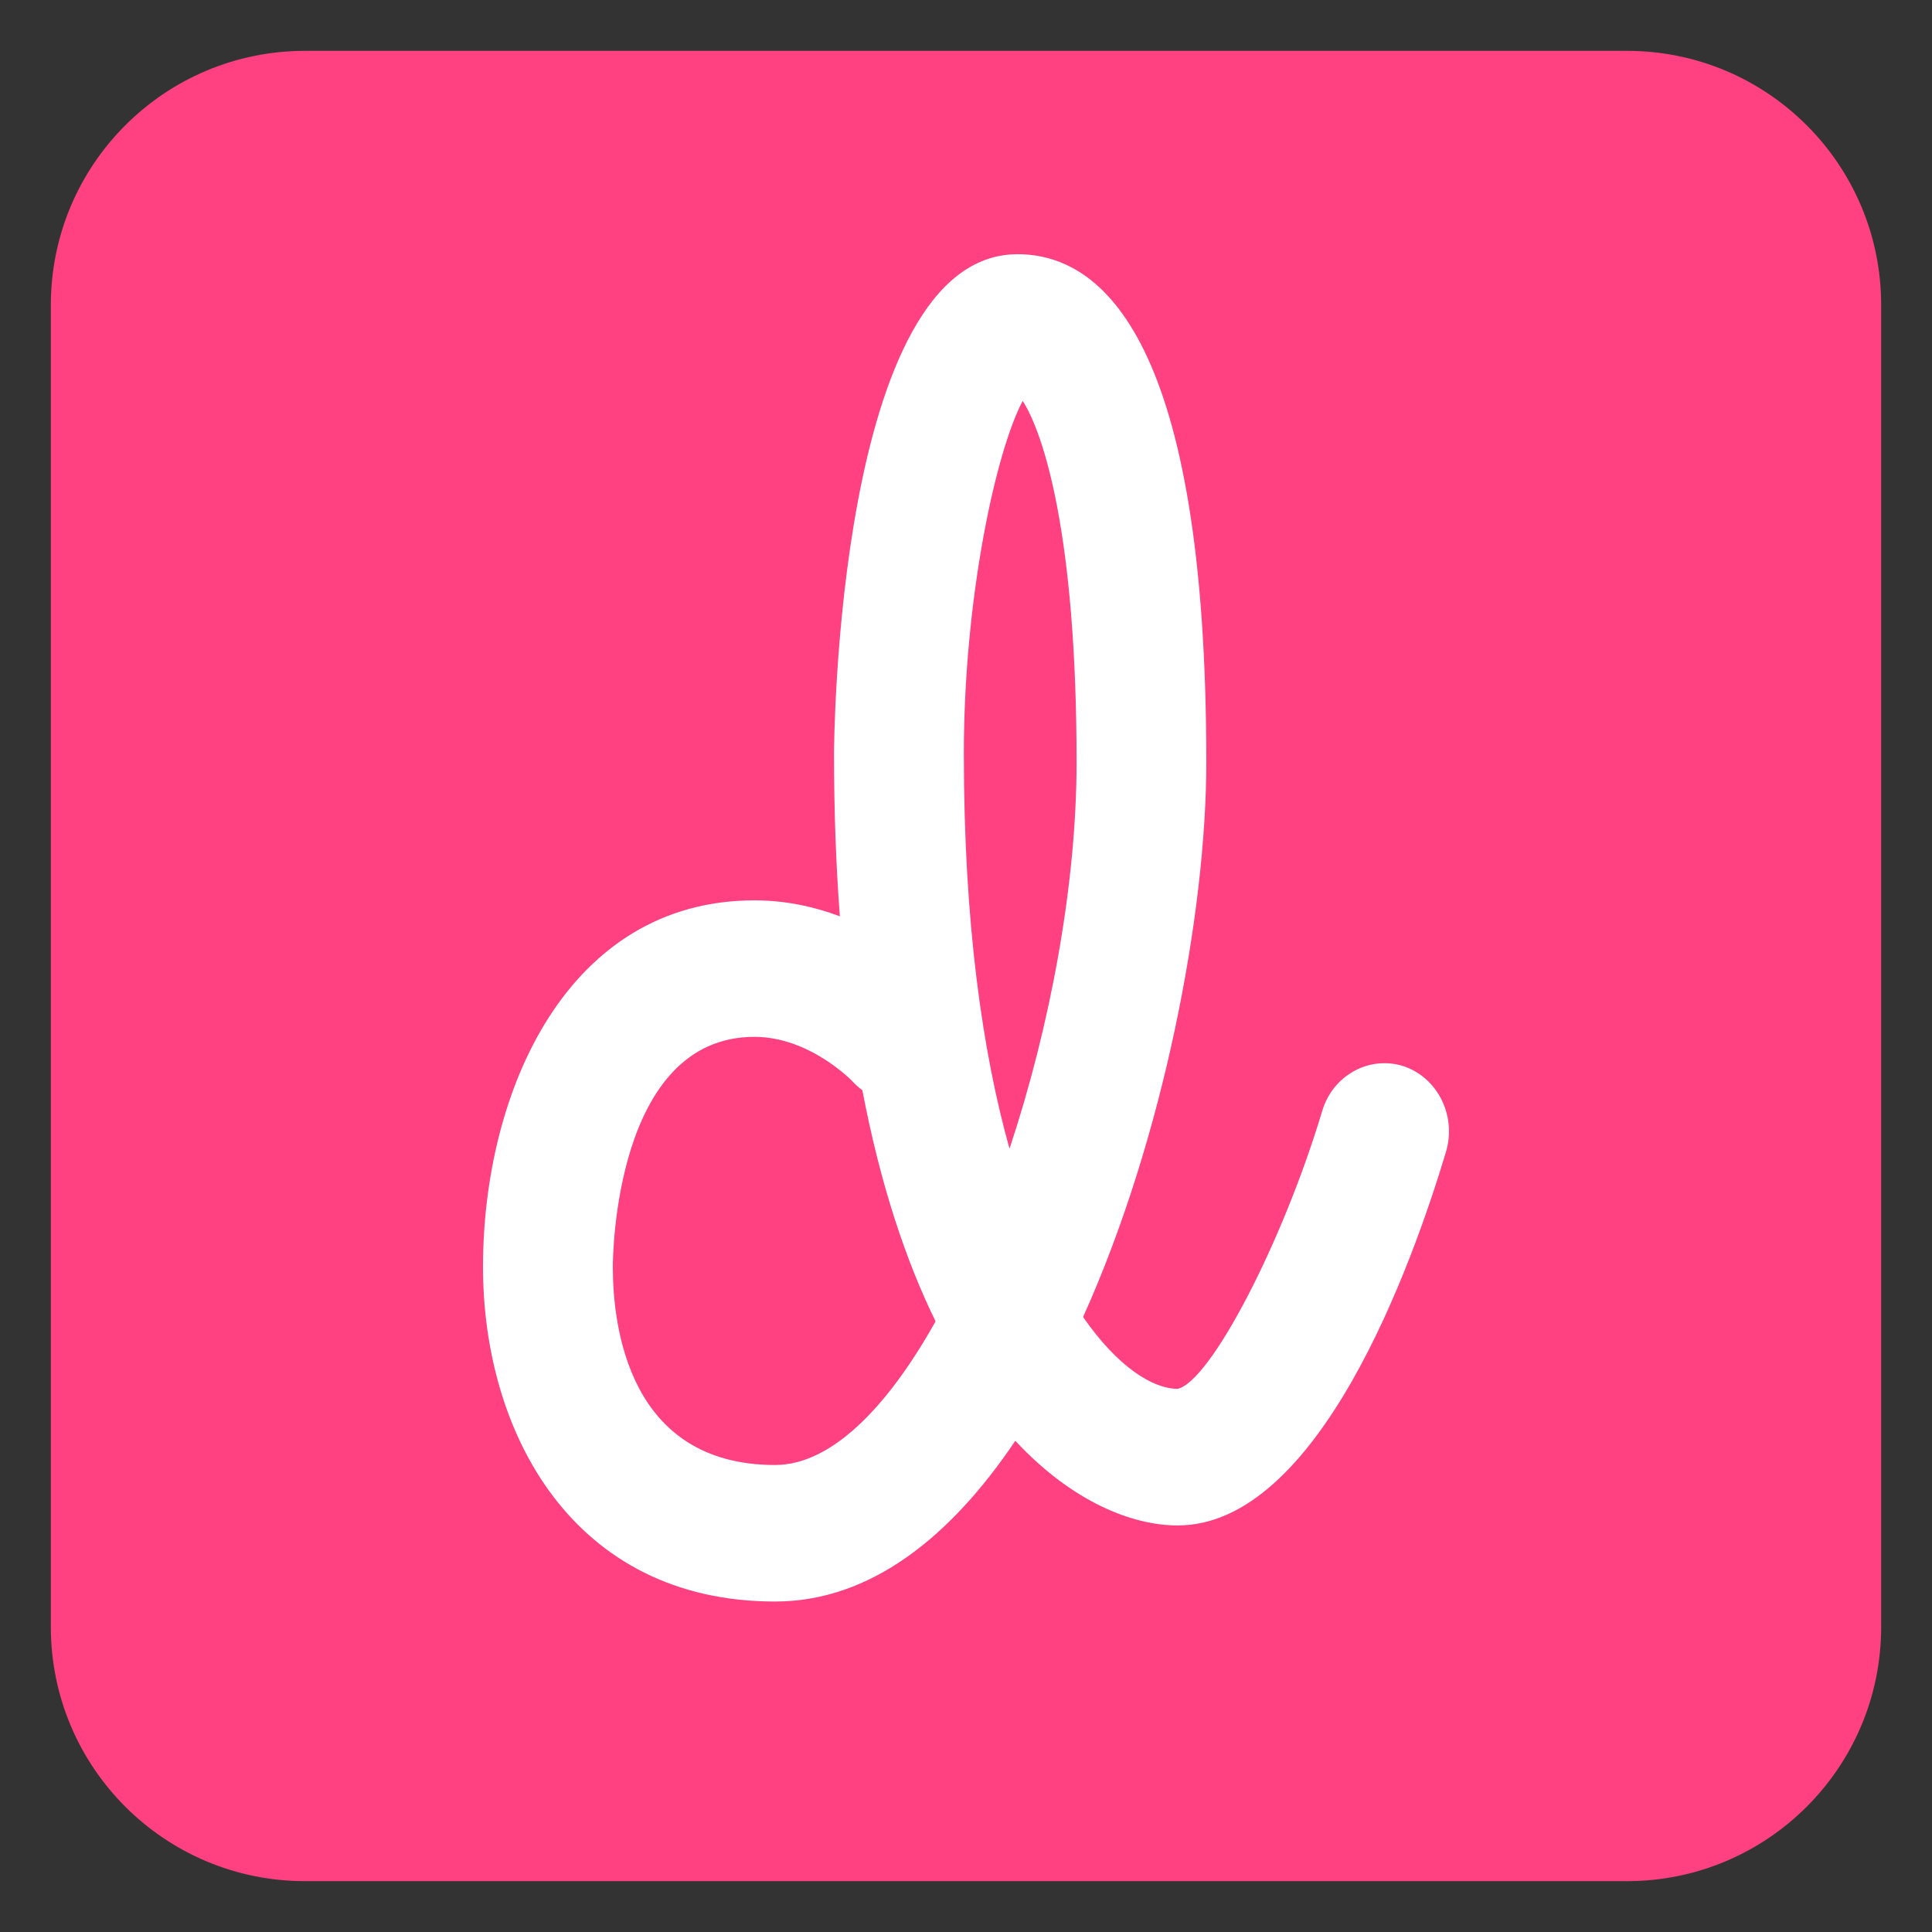 <svg width="76" height="76" viewBox="0 0 76 76" fill="none" xmlns="http://www.w3.org/2000/svg">
<rect x="0" y="0" width="76" height="76" fill="#333333" stroke="none"/>
<path d="M74 64C74 69.524 69.524 74 64 74H12C6.478 74 2 69.524 2 64V12C2 6.476 6.478 2 12 2H64C69.524 2 74 6.476 74 12V64Z" fill="#FF4081"/>
<path d="M55.217 41.943C53.881 41.51 52.435 42.287 52.013 43.7C50.448 48.918 47.613 54.337 46.327 54.634C45.363 54.634 43.978 53.79 42.606 51.807C45.787 44.752 47.453 35.895 47.453 29.983C47.453 13.469 43.417 10 40.028 10C32.889 10 32.808 29.457 32.808 29.653C32.808 31.942 32.888 34.066 33.038 36.045C32.053 35.674 30.923 35.418 29.674 35.418C22.34 35.418 19 42.895 19 49.84C19 56.385 22.555 63 30.488 63C34.235 63 37.392 60.466 39.94 56.677C42.198 59.102 44.561 60.007 46.325 60.007C51.879 60.007 55.555 49.734 56.881 45.312C57.305 43.9 56.558 42.393 55.217 41.943ZM30.491 57.629C24.733 57.629 24.107 52.182 24.107 49.838C24.107 49.469 24.172 40.787 29.678 40.787C31.852 40.787 33.52 42.524 33.52 42.524C33.644 42.662 33.781 42.782 33.923 42.886C34.636 46.623 35.641 49.611 36.803 51.978C34.896 55.39 32.686 57.629 30.491 57.629ZM39.712 45.188C38.65 41.4 37.915 36.313 37.915 29.653C37.915 23.517 39.18 17.742 40.231 15.769C41.037 17.033 42.35 20.971 42.35 29.983C42.35 34.765 41.326 40.32 39.712 45.188Z" fill="white"/>
</svg>
